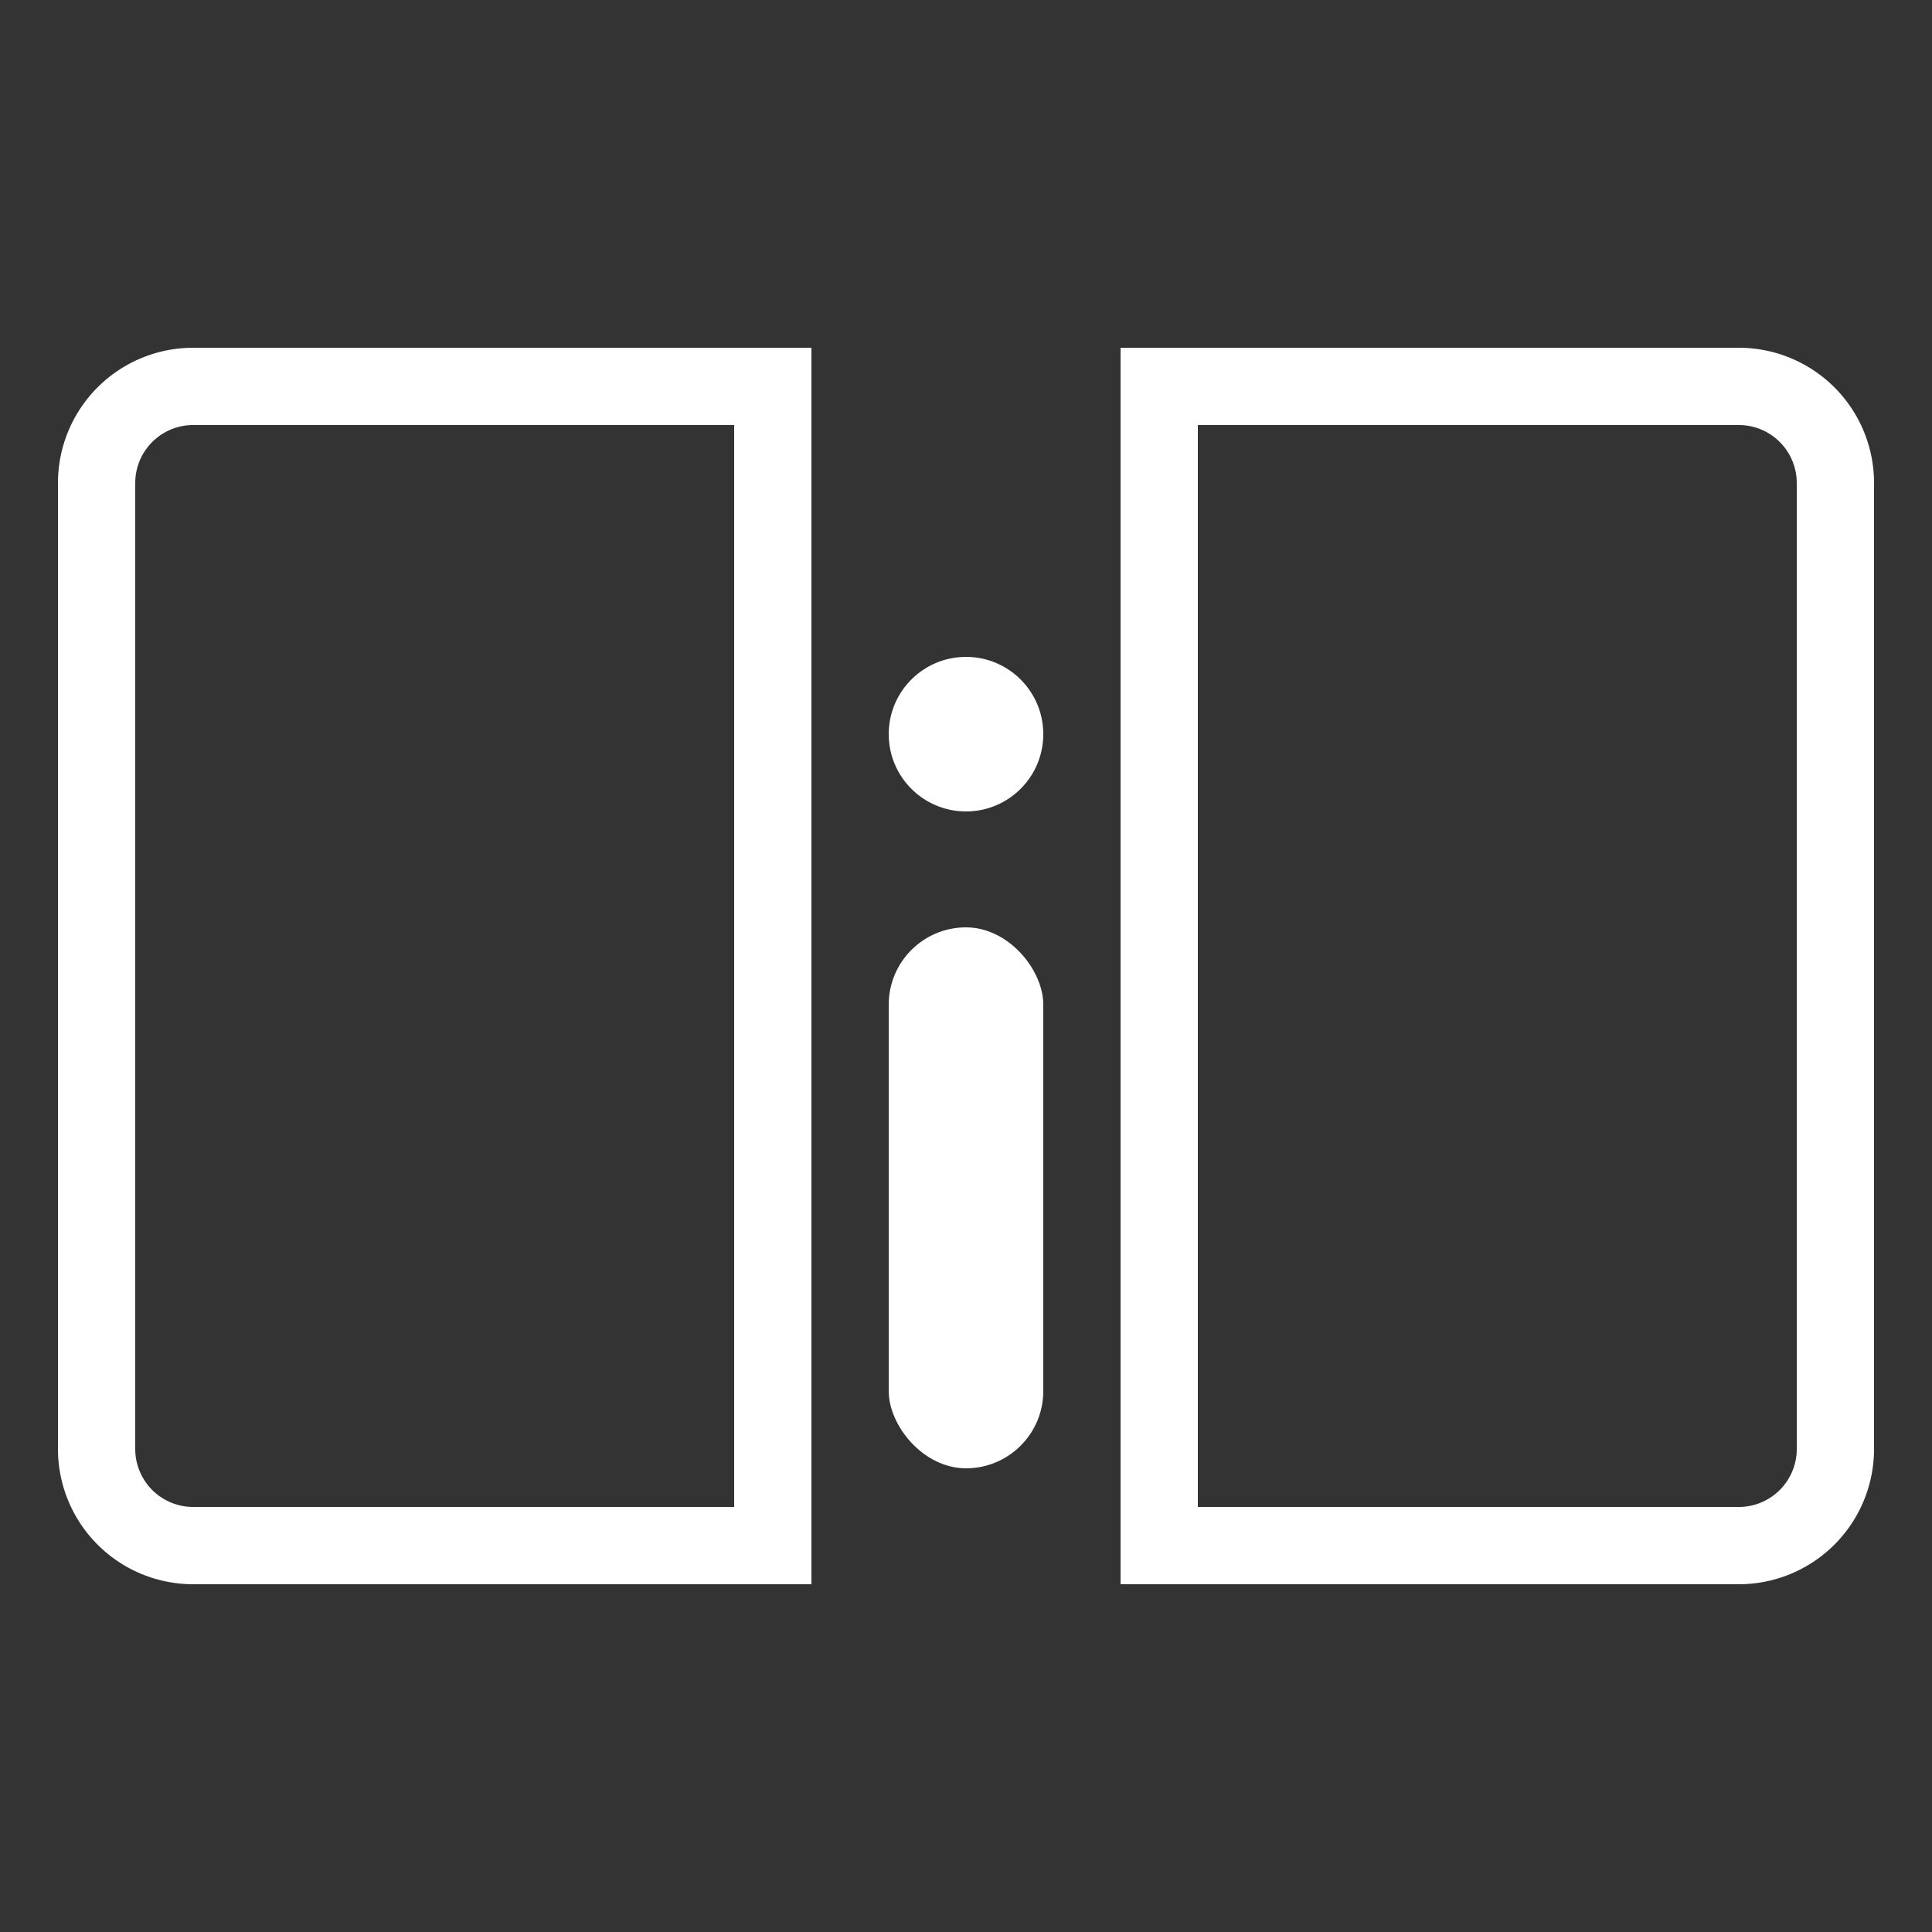 <svg height="100" width="100" viewBox="0 0 100 100" xmlns="http://www.w3.org/2000/svg" aria-label="Learn more (book info)" fill="#ffffff">
  <rect x="0" y="0" width="100" height="100" fill="#333333" stroke="none"/>
  <!-- Open book outline -->
  <path d="M10 20 h30 v60 h-30 a5 5 0 0 1 -5 -5 v-50 a5 5 0 0 1 5 -5z" fill="none" stroke="#ffffff" stroke-width="4"/>
  <path d="M60 20 h30 a5 5 0 0 1 5 5 v50 a5 5 0 0 1 -5 5 h-30 v-60z" fill="none" stroke="#ffffff" stroke-width="4"/>
  <!-- Info "i" in the center -->
  <circle cx="50" cy="38" r="4" fill="#ffffff"/>
  <rect x="46" y="48" width="8" height="28" rx="4" fill="#ffffff"/>
</svg>
